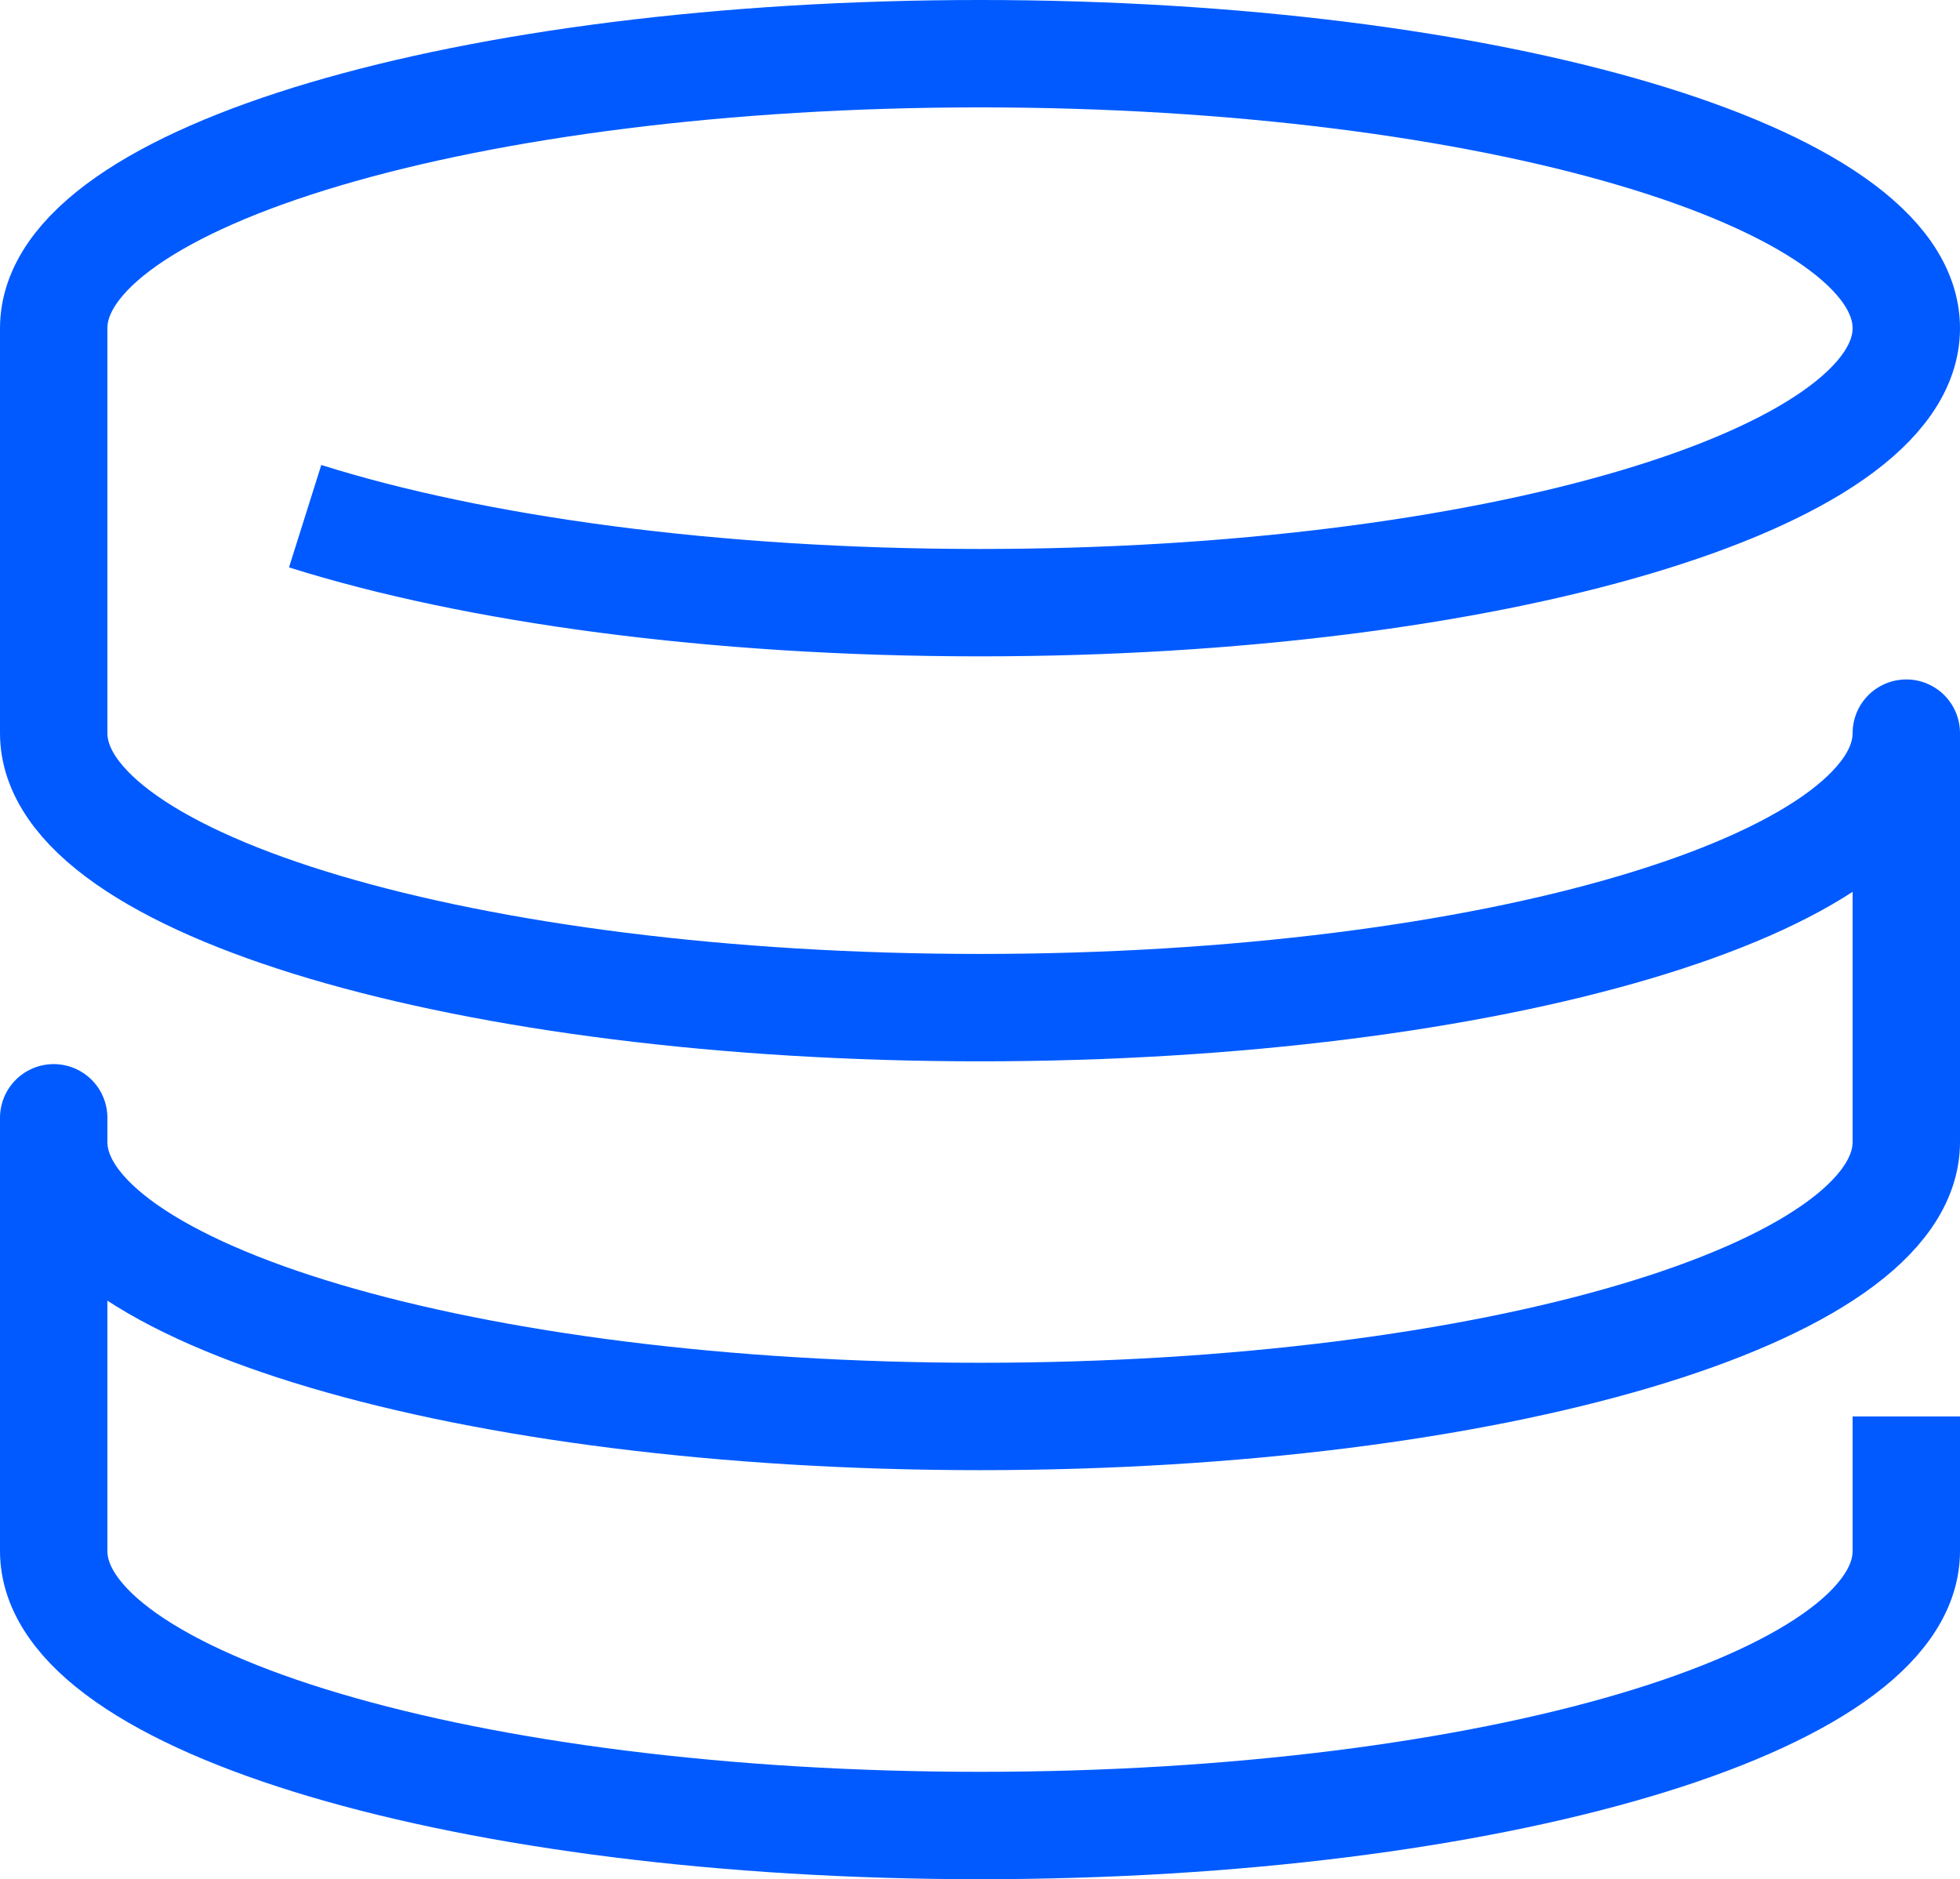 <?xml version="1.0" encoding="UTF-8"?> <svg xmlns="http://www.w3.org/2000/svg" xmlns:xlink="http://www.w3.org/1999/xlink" width="73px" height="70px" viewBox="0 0 73 70" version="1.1"><title>Stroke 1</title><g id="Brand-Guidelines" stroke="none" stroke-width="1" fill="none" fill-rule="evenodd" stroke-linejoin="round"><g id="Icons-&amp;-illustrations-guidelines-v2" transform="translate(-611, -3576)" stroke="#005AFF" stroke-width="4"><path d="M682,3628.763 L682,3633.775 C682,3639.422 666.554,3644 647.5,3644 C628.446,3644 613,3639.422 613,3633.775 L613,3617.638 L613,3618.538 C613,3624.185 628.446,3628.763 647.5,3628.763 C666.554,3628.763 682,3624.185 682,3618.538 L682,3603.309 C682,3608.956 666.554,3613.534 647.5,3613.534 C628.446,3613.534 613,3608.956 613,3603.309 L613,3588.225 C613,3582.578 628.446,3578 647.5,3578 C666.554,3578 682,3582.578 682,3588.225 C682,3593.871 666.554,3598.449 647.5,3598.449 C637.591,3598.449 628.658,3597.211 622.365,3595.228" id="Stroke-1"></path></g></g></svg> 